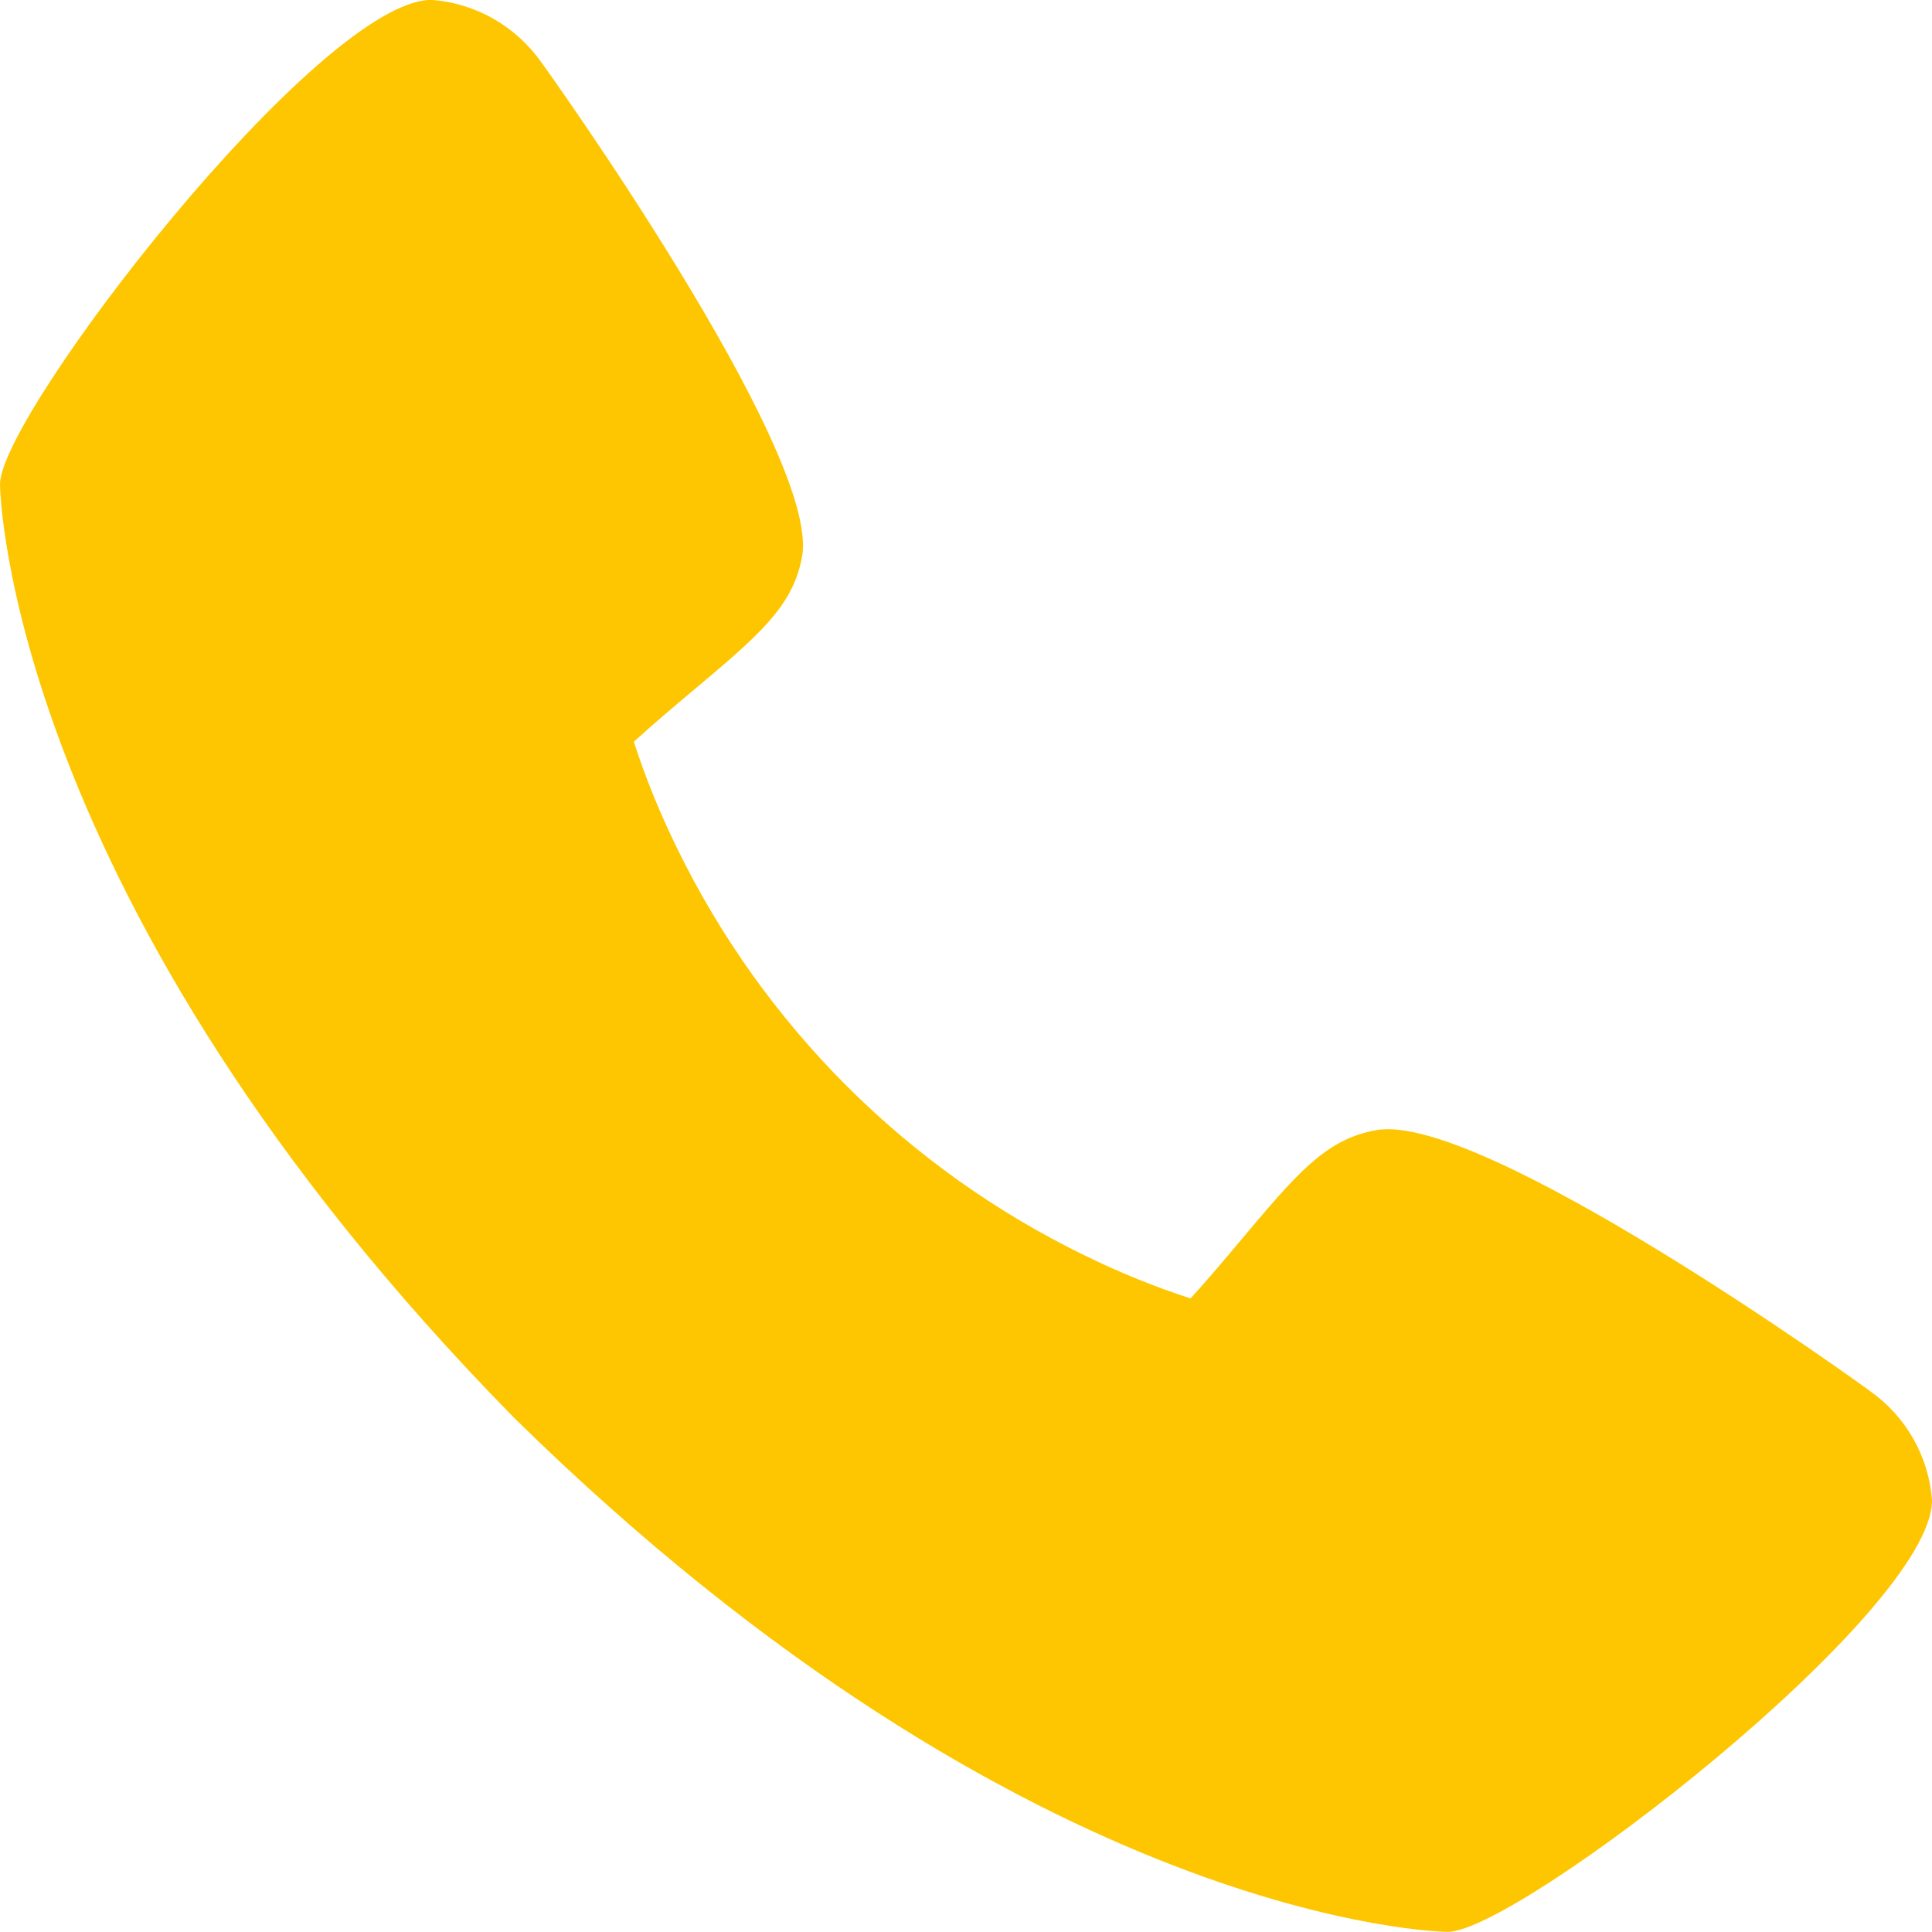 <?xml version="1.0" encoding="UTF-8"?> <svg xmlns="http://www.w3.org/2000/svg" width="16" height="16" viewBox="0 0 16 16" fill="none"> <path d="M15.485 11.519C15.442 11.484 12.267 9.196 11.395 9.36C10.979 9.434 10.741 9.717 10.264 10.285C10.187 10.377 10.003 10.597 9.859 10.753C9.558 10.655 9.263 10.535 8.979 10.395C7.51 9.68 6.323 8.493 5.607 7.024C5.467 6.739 5.347 6.445 5.249 6.143C5.406 5.999 5.626 5.814 5.719 5.736C6.285 5.261 6.569 5.023 6.643 4.606C6.794 3.742 4.507 0.545 4.483 0.516C4.379 0.368 4.243 0.245 4.086 0.155C3.929 0.066 3.754 0.012 3.573 -0.001C2.646 -0.001 0 3.432 0 4.01C0 4.044 0.049 7.459 4.26 11.744C8.54 15.95 11.955 15.999 11.989 15.999C12.568 15.999 16 13.353 16 12.426C15.987 12.246 15.934 12.071 15.845 11.915C15.756 11.758 15.633 11.623 15.485 11.519Z" fill="#FEC600"></path> </svg> 